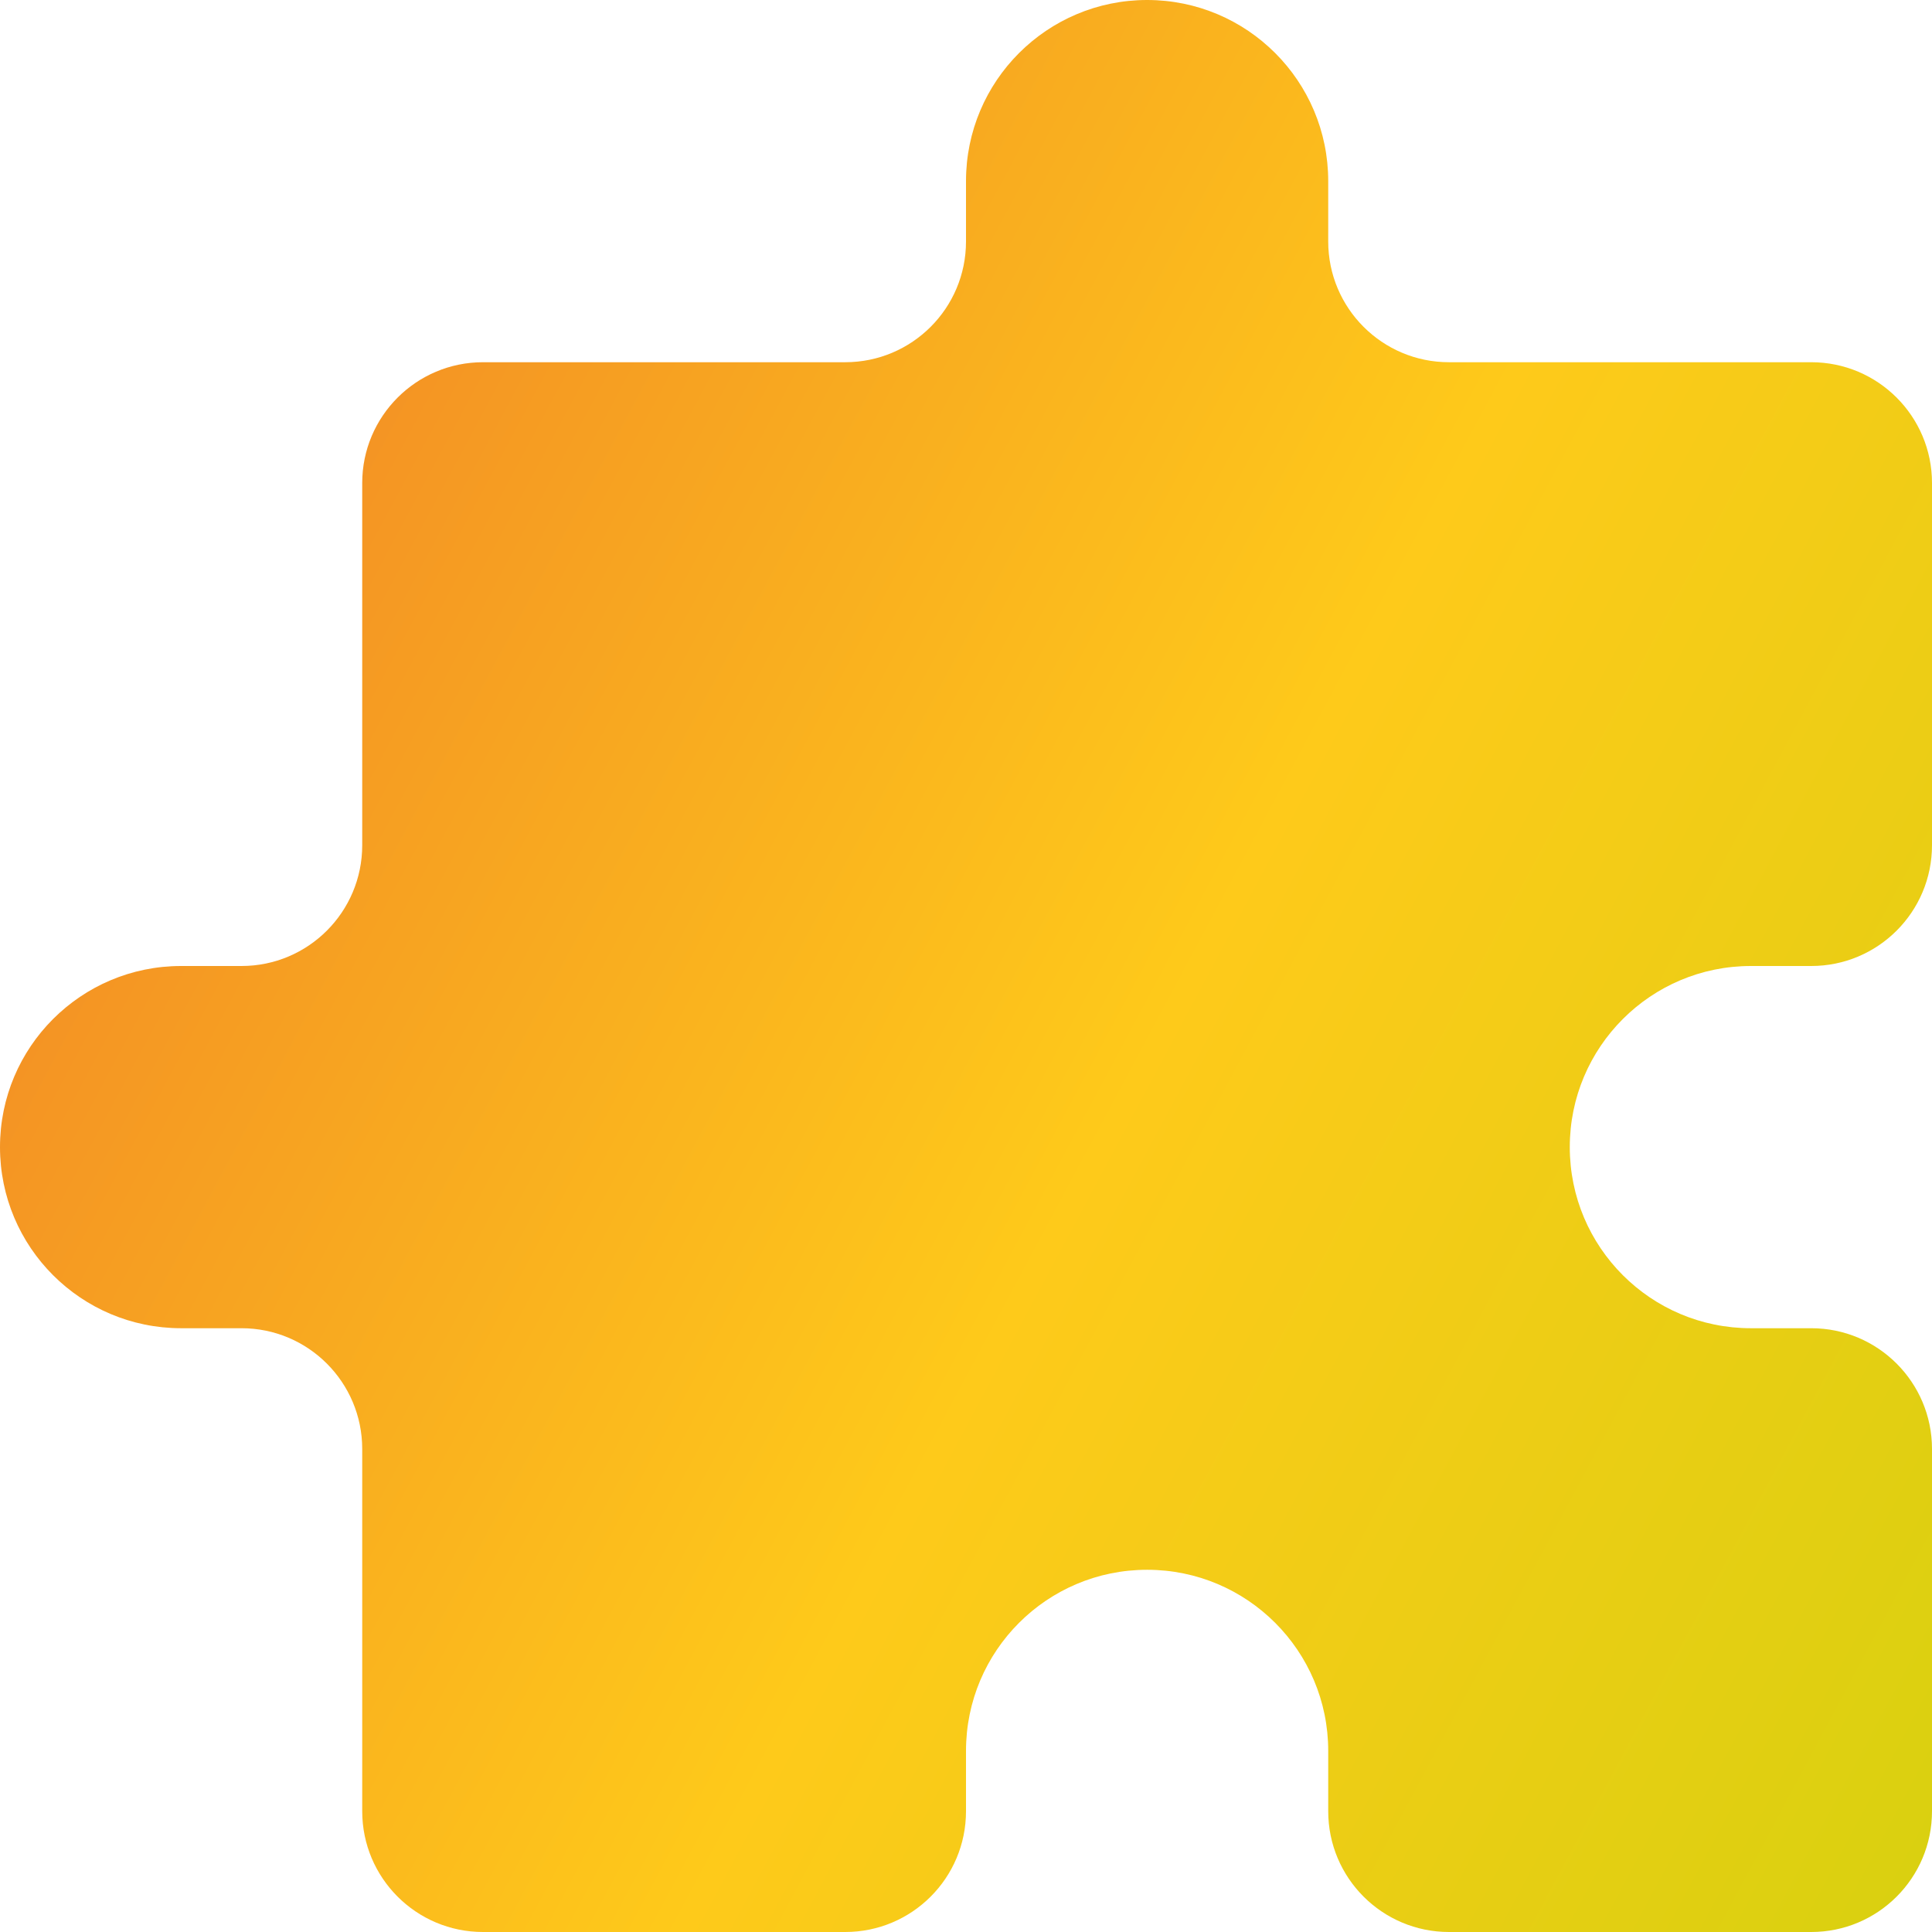 <svg width="31" height="31" viewBox="0 0 31 31" fill="none" xmlns="http://www.w3.org/2000/svg">
<path d="M15.5 2.906C15.5 1.301 16.801 0 18.406 0C20.011 0 21.312 1.301 21.312 2.906V3.875C21.312 4.945 22.18 5.812 23.25 5.812H29.062C30.133 5.812 31 6.68 31 7.75V13.562C31 14.633 30.133 15.5 29.062 15.5H28.094C26.489 15.5 25.188 16.801 25.188 18.406C25.188 20.011 26.489 21.312 28.094 21.312H29.062C30.133 21.312 31 22.18 31 23.25V29.062C31 30.133 30.133 31 29.062 31H23.25C22.18 31 21.312 30.133 21.312 29.062V28.094C21.312 26.489 20.011 25.188 18.406 25.188C16.801 25.188 15.5 26.489 15.5 28.094V29.062C15.5 30.133 14.633 31 13.562 31H7.75C6.68 31 5.812 30.133 5.812 29.062V23.25C5.812 22.18 4.945 21.312 3.875 21.312H2.906C1.301 21.312 0 20.011 0 18.406C0 16.801 1.301 15.5 2.906 15.5H3.875C4.945 15.5 5.812 14.633 5.812 13.562V7.75C5.812 6.68 6.68 5.812 7.75 5.812H13.562C14.633 5.812 15.5 4.945 15.5 3.875V2.906Z" fill="url(#paint0_linear)"/>
<defs>
<linearGradient id="paint0_linear" x1="-15.5" y1="-5.812" x2="53.281" y2="31" gradientUnits="userSpaceOnUse">
<stop stop-color="#E54033"/>
<stop offset="0.521" stop-color="#FECA1A"/>
<stop offset="1" stop-color="#AFD803"/>
</linearGradient>
</defs>
</svg>
